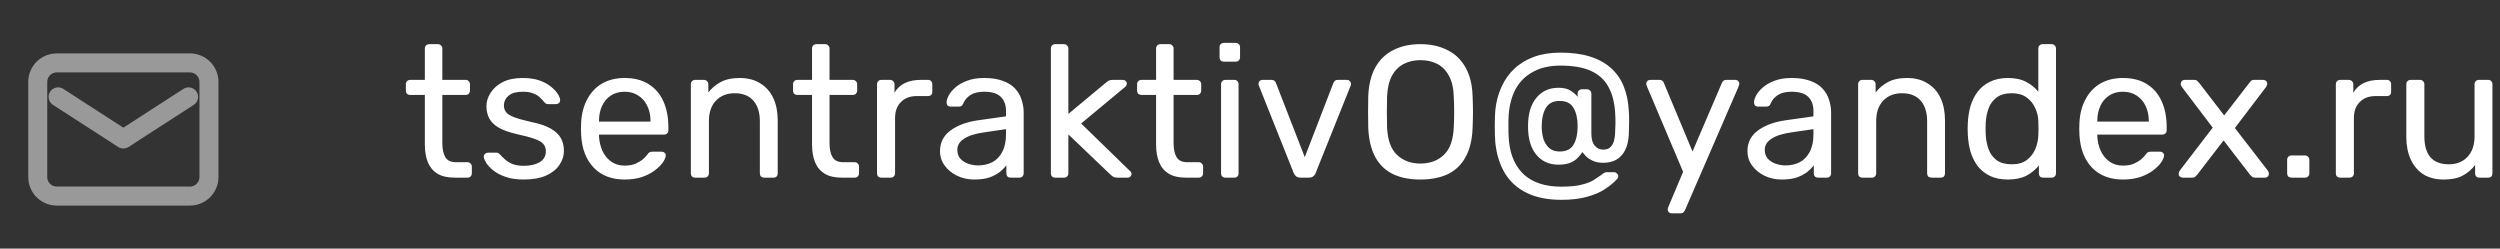 <?xml version="1.0" encoding="UTF-8"?> <svg xmlns="http://www.w3.org/2000/svg" width="181" height="18" viewBox="0 0 181 18" fill="none"><rect x="0" y="0" width="181" height="18" fill="#333333" stroke="none"/><path d="M32.909 12.861C32.401 12.861 31.988 12.766 31.671 12.575C31.353 12.376 31.122 12.099 30.976 11.745C30.831 11.382 30.759 10.956 30.759 10.466V6.872H29.697C29.606 6.872 29.529 6.845 29.466 6.791C29.411 6.727 29.384 6.65 29.384 6.559V6.097C29.384 6.006 29.411 5.933 29.466 5.879C29.529 5.815 29.606 5.784 29.697 5.784H30.759V3.51C30.759 3.42 30.786 3.347 30.84 3.293C30.904 3.229 30.981 3.197 31.072 3.197H31.711C31.802 3.197 31.875 3.229 31.929 3.293C31.993 3.347 32.025 3.42 32.025 3.51V5.784H33.712C33.803 5.784 33.876 5.815 33.93 5.879C33.993 5.933 34.025 6.006 34.025 6.097V6.559C34.025 6.65 33.993 6.727 33.93 6.791C33.876 6.845 33.803 6.872 33.712 6.872H32.025V10.37C32.025 10.797 32.097 11.133 32.242 11.378C32.387 11.623 32.646 11.745 33.018 11.745H33.848C33.939 11.745 34.012 11.777 34.066 11.841C34.13 11.895 34.161 11.967 34.161 12.058V12.548C34.161 12.639 34.13 12.716 34.066 12.78C34.012 12.834 33.939 12.861 33.848 12.861H32.909ZM37.913 12.997C37.405 12.997 36.969 12.934 36.606 12.807C36.243 12.68 35.948 12.526 35.722 12.344C35.495 12.163 35.322 11.981 35.204 11.8C35.096 11.618 35.036 11.473 35.027 11.364C35.018 11.264 35.05 11.187 35.123 11.133C35.195 11.078 35.268 11.051 35.34 11.051H35.939C35.994 11.051 36.035 11.06 36.062 11.078C36.098 11.087 36.144 11.124 36.198 11.187C36.316 11.314 36.447 11.441 36.593 11.568C36.738 11.695 36.915 11.8 37.123 11.881C37.341 11.963 37.609 12.004 37.927 12.004C38.389 12.004 38.77 11.918 39.07 11.745C39.369 11.564 39.519 11.301 39.519 10.956C39.519 10.729 39.456 10.547 39.328 10.411C39.211 10.275 38.993 10.153 38.675 10.044C38.367 9.935 37.94 9.822 37.396 9.704C36.851 9.577 36.42 9.422 36.103 9.241C35.785 9.05 35.558 8.828 35.422 8.574C35.286 8.311 35.218 8.016 35.218 7.689C35.218 7.353 35.318 7.031 35.517 6.723C35.717 6.405 36.007 6.147 36.389 5.947C36.779 5.747 37.264 5.647 37.845 5.647C38.317 5.647 38.721 5.706 39.056 5.824C39.392 5.942 39.669 6.092 39.887 6.274C40.104 6.446 40.268 6.618 40.377 6.791C40.486 6.963 40.544 7.108 40.553 7.226C40.563 7.317 40.535 7.394 40.472 7.458C40.408 7.512 40.336 7.539 40.254 7.539H39.682C39.619 7.539 39.565 7.526 39.519 7.499C39.483 7.471 39.447 7.44 39.41 7.403C39.319 7.285 39.211 7.167 39.084 7.049C38.966 6.931 38.807 6.836 38.607 6.764C38.417 6.682 38.163 6.641 37.845 6.641C37.391 6.641 37.051 6.736 36.824 6.927C36.597 7.117 36.484 7.358 36.484 7.648C36.484 7.821 36.534 7.975 36.633 8.111C36.733 8.247 36.924 8.37 37.205 8.479C37.486 8.587 37.904 8.705 38.457 8.832C39.056 8.95 39.528 9.109 39.873 9.309C40.218 9.508 40.463 9.74 40.608 10.003C40.753 10.266 40.826 10.57 40.826 10.915C40.826 11.296 40.712 11.645 40.486 11.963C40.268 12.281 39.941 12.535 39.505 12.725C39.079 12.907 38.548 12.997 37.913 12.997ZM45.219 12.997C44.284 12.997 43.54 12.712 42.987 12.14C42.433 11.559 42.129 10.77 42.075 9.772C42.066 9.654 42.061 9.504 42.061 9.322C42.061 9.132 42.066 8.978 42.075 8.86C42.111 8.215 42.261 7.653 42.524 7.172C42.787 6.682 43.145 6.305 43.599 6.042C44.062 5.779 44.602 5.647 45.219 5.647C45.909 5.647 46.485 5.793 46.948 6.083C47.419 6.373 47.778 6.786 48.023 7.322C48.268 7.857 48.39 8.483 48.39 9.2V9.431C48.39 9.531 48.359 9.608 48.295 9.663C48.241 9.717 48.168 9.744 48.077 9.744H43.368C43.368 9.753 43.368 9.772 43.368 9.799C43.368 9.826 43.368 9.849 43.368 9.867C43.386 10.239 43.468 10.588 43.613 10.915C43.758 11.232 43.967 11.491 44.239 11.691C44.511 11.89 44.838 11.99 45.219 11.99C45.546 11.99 45.818 11.94 46.036 11.841C46.253 11.741 46.43 11.632 46.566 11.514C46.703 11.387 46.793 11.291 46.839 11.228C46.92 11.11 46.984 11.042 47.029 11.024C47.075 10.997 47.147 10.983 47.247 10.983H47.9C47.991 10.983 48.064 11.01 48.118 11.065C48.182 11.11 48.209 11.178 48.2 11.269C48.191 11.405 48.118 11.573 47.982 11.772C47.846 11.963 47.651 12.154 47.397 12.344C47.143 12.535 46.834 12.694 46.471 12.82C46.108 12.938 45.691 12.997 45.219 12.997ZM43.368 8.805H47.097V8.764C47.097 8.356 47.02 7.993 46.866 7.675C46.721 7.358 46.508 7.108 46.226 6.927C45.945 6.736 45.609 6.641 45.219 6.641C44.829 6.641 44.493 6.736 44.212 6.927C43.94 7.108 43.731 7.358 43.586 7.675C43.44 7.993 43.368 8.356 43.368 8.764V8.805ZM50.331 12.861C50.24 12.861 50.163 12.834 50.099 12.78C50.045 12.716 50.018 12.639 50.018 12.548V6.097C50.018 6.006 50.045 5.933 50.099 5.879C50.163 5.815 50.24 5.784 50.331 5.784H50.971C51.061 5.784 51.134 5.815 51.188 5.879C51.252 5.933 51.284 6.006 51.284 6.097V6.695C51.52 6.387 51.815 6.137 52.168 5.947C52.531 5.747 52.994 5.647 53.557 5.647C54.147 5.647 54.646 5.779 55.054 6.042C55.471 6.296 55.784 6.655 55.993 7.117C56.202 7.571 56.306 8.102 56.306 8.71V12.548C56.306 12.639 56.279 12.716 56.224 12.78C56.17 12.834 56.097 12.861 56.007 12.861H55.326C55.235 12.861 55.158 12.834 55.095 12.78C55.04 12.716 55.013 12.639 55.013 12.548V8.778C55.013 8.143 54.859 7.648 54.55 7.294C54.242 6.931 53.788 6.75 53.189 6.75C52.627 6.75 52.173 6.931 51.828 7.294C51.492 7.648 51.325 8.143 51.325 8.778V12.548C51.325 12.639 51.293 12.716 51.229 12.78C51.175 12.834 51.102 12.861 51.011 12.861H50.331ZM60.942 12.861C60.434 12.861 60.021 12.766 59.704 12.575C59.386 12.376 59.155 12.099 59.01 11.745C58.864 11.382 58.792 10.956 58.792 10.466V6.872H57.73C57.639 6.872 57.562 6.845 57.499 6.791C57.444 6.727 57.417 6.65 57.417 6.559V6.097C57.417 6.006 57.444 5.933 57.499 5.879C57.562 5.815 57.639 5.784 57.73 5.784H58.792V3.51C58.792 3.42 58.819 3.347 58.873 3.293C58.937 3.229 59.014 3.197 59.105 3.197H59.745C59.835 3.197 59.908 3.229 59.962 3.293C60.026 3.347 60.057 3.42 60.057 3.51V5.784H61.745C61.836 5.784 61.909 5.815 61.963 5.879C62.027 5.933 62.058 6.006 62.058 6.097V6.559C62.058 6.65 62.027 6.727 61.963 6.791C61.909 6.845 61.836 6.872 61.745 6.872H60.057V10.37C60.057 10.797 60.13 11.133 60.275 11.378C60.42 11.623 60.679 11.745 61.051 11.745H61.881C61.972 11.745 62.045 11.777 62.099 11.841C62.163 11.895 62.194 11.967 62.194 12.058V12.548C62.194 12.639 62.163 12.716 62.099 12.78C62.045 12.834 61.972 12.861 61.881 12.861H60.942ZM63.809 12.861C63.718 12.861 63.641 12.834 63.578 12.78C63.523 12.716 63.496 12.639 63.496 12.548V6.11C63.496 6.019 63.523 5.942 63.578 5.879C63.641 5.815 63.718 5.784 63.809 5.784H64.435C64.526 5.784 64.603 5.815 64.667 5.879C64.73 5.942 64.762 6.019 64.762 6.11V6.709C64.943 6.401 65.193 6.169 65.51 6.015C65.828 5.861 66.209 5.784 66.654 5.784H67.198C67.289 5.784 67.362 5.815 67.416 5.879C67.471 5.933 67.498 6.006 67.498 6.097V6.655C67.498 6.745 67.471 6.818 67.416 6.872C67.362 6.927 67.289 6.954 67.198 6.954H66.382C65.892 6.954 65.506 7.099 65.225 7.39C64.943 7.671 64.803 8.057 64.803 8.547V12.548C64.803 12.639 64.771 12.716 64.707 12.78C64.644 12.834 64.567 12.861 64.476 12.861H63.809ZM70.534 12.997C70.08 12.997 69.667 12.907 69.295 12.725C68.923 12.544 68.624 12.299 68.397 11.99C68.17 11.682 68.057 11.332 68.057 10.942C68.057 10.316 68.311 9.817 68.819 9.445C69.327 9.073 69.99 8.828 70.806 8.71L72.834 8.424V8.029C72.834 7.594 72.707 7.254 72.453 7.009C72.208 6.764 71.804 6.641 71.242 6.641C70.833 6.641 70.502 6.723 70.248 6.886C70.003 7.049 69.831 7.258 69.731 7.512C69.676 7.648 69.581 7.716 69.445 7.716H68.832C68.733 7.716 68.656 7.689 68.601 7.635C68.556 7.571 68.533 7.499 68.533 7.417C68.533 7.281 68.583 7.113 68.683 6.913C68.792 6.714 68.955 6.519 69.173 6.328C69.391 6.137 69.667 5.979 70.003 5.852C70.348 5.715 70.765 5.647 71.255 5.647C71.8 5.647 72.258 5.72 72.63 5.865C73.002 6.001 73.292 6.187 73.501 6.423C73.719 6.659 73.873 6.927 73.964 7.226C74.064 7.526 74.114 7.83 74.114 8.138V12.548C74.114 12.639 74.082 12.716 74.018 12.78C73.964 12.834 73.891 12.861 73.801 12.861H73.174C73.075 12.861 72.998 12.834 72.943 12.78C72.889 12.716 72.861 12.639 72.861 12.548V11.963C72.743 12.126 72.585 12.29 72.385 12.453C72.185 12.607 71.936 12.739 71.636 12.848C71.337 12.947 70.969 12.997 70.534 12.997ZM70.82 11.977C71.192 11.977 71.532 11.899 71.841 11.745C72.149 11.582 72.39 11.332 72.562 10.997C72.743 10.661 72.834 10.239 72.834 9.731V9.35L71.255 9.581C70.611 9.672 70.126 9.826 69.799 10.044C69.472 10.252 69.309 10.52 69.309 10.847C69.309 11.101 69.382 11.314 69.527 11.487C69.681 11.65 69.871 11.772 70.098 11.854C70.334 11.936 70.575 11.977 70.82 11.977ZM76.397 12.861C76.306 12.861 76.229 12.834 76.166 12.78C76.111 12.716 76.084 12.639 76.084 12.548V3.51C76.084 3.42 76.111 3.347 76.166 3.293C76.229 3.229 76.306 3.197 76.397 3.197H77.037C77.127 3.197 77.2 3.229 77.254 3.293C77.318 3.347 77.35 3.42 77.35 3.51V8.247L80.031 6.015C80.14 5.924 80.222 5.865 80.276 5.838C80.34 5.802 80.439 5.784 80.576 5.784H81.297C81.379 5.784 81.447 5.811 81.501 5.865C81.556 5.92 81.583 5.988 81.583 6.069C81.583 6.106 81.569 6.147 81.542 6.192C81.524 6.237 81.483 6.283 81.419 6.328L78.275 8.941L81.76 12.331C81.869 12.421 81.923 12.503 81.923 12.575C81.923 12.657 81.896 12.725 81.841 12.78C81.787 12.834 81.719 12.861 81.637 12.861H80.93C80.793 12.861 80.694 12.848 80.63 12.82C80.567 12.784 80.485 12.721 80.385 12.63L77.35 9.731V12.548C77.35 12.639 77.318 12.716 77.254 12.78C77.2 12.834 77.127 12.861 77.037 12.861H76.397ZM85.852 12.861C85.344 12.861 84.931 12.766 84.613 12.575C84.295 12.376 84.064 12.099 83.919 11.745C83.774 11.382 83.701 10.956 83.701 10.466V6.872H82.639C82.549 6.872 82.472 6.845 82.408 6.791C82.354 6.727 82.326 6.65 82.326 6.559V6.097C82.326 6.006 82.354 5.933 82.408 5.879C82.472 5.815 82.549 5.784 82.639 5.784H83.701V3.51C83.701 3.42 83.728 3.347 83.783 3.293C83.846 3.229 83.923 3.197 84.014 3.197H84.654C84.745 3.197 84.817 3.229 84.872 3.293C84.935 3.347 84.967 3.42 84.967 3.51V5.784H86.655C86.745 5.784 86.818 5.815 86.873 5.879C86.936 5.933 86.968 6.006 86.968 6.097V6.559C86.968 6.65 86.936 6.727 86.873 6.791C86.818 6.845 86.745 6.872 86.655 6.872H84.967V10.37C84.967 10.797 85.04 11.133 85.185 11.378C85.33 11.623 85.588 11.745 85.96 11.745H86.791C86.882 11.745 86.954 11.777 87.009 11.841C87.072 11.895 87.104 11.967 87.104 12.058V12.548C87.104 12.639 87.072 12.716 87.009 12.78C86.954 12.834 86.882 12.861 86.791 12.861H85.852ZM88.719 12.861C88.628 12.861 88.551 12.834 88.487 12.78C88.433 12.716 88.405 12.639 88.405 12.548V6.097C88.405 6.006 88.433 5.933 88.487 5.879C88.551 5.815 88.628 5.784 88.719 5.784H89.372C89.463 5.784 89.535 5.815 89.59 5.879C89.644 5.933 89.671 6.006 89.671 6.097V12.548C89.671 12.639 89.644 12.716 89.59 12.78C89.535 12.834 89.463 12.861 89.372 12.861H88.719ZM88.61 4.463C88.519 4.463 88.442 4.436 88.378 4.382C88.324 4.318 88.296 4.241 88.296 4.15V3.415C88.296 3.324 88.324 3.252 88.378 3.197C88.442 3.134 88.519 3.102 88.61 3.102H89.467C89.558 3.102 89.63 3.134 89.685 3.197C89.748 3.252 89.78 3.324 89.78 3.415V4.15C89.78 4.241 89.748 4.318 89.685 4.382C89.63 4.436 89.558 4.463 89.467 4.463H88.61ZM94.165 12.861C94.029 12.861 93.921 12.83 93.839 12.766C93.766 12.703 93.707 12.621 93.662 12.521L91.144 6.205C91.126 6.16 91.117 6.115 91.117 6.069C91.117 5.988 91.144 5.92 91.198 5.865C91.253 5.811 91.321 5.784 91.402 5.784H92.056C92.156 5.784 92.233 5.811 92.287 5.865C92.342 5.92 92.373 5.97 92.382 6.015L94.465 11.378L96.534 6.015C96.552 5.97 96.584 5.92 96.629 5.865C96.683 5.811 96.761 5.784 96.861 5.784H97.527C97.6 5.784 97.663 5.811 97.718 5.865C97.781 5.92 97.813 5.988 97.813 6.069C97.813 6.115 97.804 6.16 97.786 6.205L95.254 12.521C95.218 12.621 95.159 12.703 95.077 12.766C95.005 12.83 94.896 12.861 94.751 12.861H94.165ZM102.832 12.997C102.061 12.997 101.398 12.866 100.845 12.603C100.291 12.331 99.865 11.918 99.565 11.364C99.266 10.802 99.098 10.098 99.061 9.254C99.052 8.855 99.048 8.474 99.048 8.111C99.048 7.739 99.052 7.353 99.061 6.954C99.098 6.119 99.27 5.425 99.579 4.872C99.896 4.309 100.332 3.892 100.885 3.619C101.448 3.338 102.097 3.197 102.832 3.197C103.576 3.197 104.225 3.338 104.778 3.619C105.341 3.892 105.781 4.309 106.098 4.872C106.416 5.425 106.588 6.119 106.616 6.954C106.634 7.353 106.643 7.739 106.643 8.111C106.643 8.474 106.634 8.855 106.616 9.254C106.588 10.098 106.421 10.802 106.112 11.364C105.813 11.918 105.386 12.331 104.833 12.603C104.279 12.866 103.612 12.997 102.832 12.997ZM102.832 11.841C103.531 11.841 104.098 11.632 104.533 11.214C104.978 10.797 105.218 10.121 105.255 9.186C105.273 8.778 105.282 8.415 105.282 8.097C105.282 7.771 105.273 7.408 105.255 7.009C105.236 6.382 105.118 5.874 104.901 5.484C104.692 5.094 104.411 4.808 104.057 4.627C103.703 4.445 103.295 4.354 102.832 4.354C102.387 4.354 101.988 4.445 101.634 4.627C101.28 4.808 100.994 5.094 100.777 5.484C100.568 5.874 100.45 6.382 100.423 7.009C100.414 7.408 100.409 7.771 100.409 8.097C100.409 8.415 100.414 8.778 100.423 9.186C100.459 10.121 100.699 10.797 101.144 11.214C101.589 11.632 102.151 11.841 102.832 11.841ZM113.037 14.467C112.066 14.467 111.24 14.304 110.56 13.977C109.879 13.651 109.348 13.179 108.967 12.562C108.586 11.936 108.35 11.187 108.259 10.316C108.25 10.189 108.241 10.021 108.232 9.812C108.223 9.604 108.219 9.381 108.219 9.145C108.219 8.91 108.223 8.687 108.232 8.479C108.241 8.27 108.25 8.107 108.259 7.989C108.323 7.372 108.473 6.804 108.709 6.287C108.944 5.77 109.257 5.33 109.648 4.967C110.047 4.595 110.523 4.309 111.077 4.109C111.63 3.91 112.266 3.81 112.982 3.81C113.808 3.81 114.52 3.905 115.119 4.096C115.727 4.286 116.231 4.563 116.63 4.926C117.039 5.289 117.347 5.729 117.556 6.246C117.764 6.764 117.887 7.344 117.923 7.989C117.941 8.224 117.95 8.46 117.95 8.696C117.95 8.932 117.946 9.15 117.937 9.35C117.937 9.54 117.932 9.681 117.923 9.772C117.896 10.216 117.805 10.588 117.651 10.888C117.497 11.187 117.284 11.414 117.011 11.568C116.748 11.713 116.435 11.786 116.072 11.786C115.773 11.786 115.519 11.736 115.31 11.636C115.101 11.537 114.938 11.428 114.82 11.31C114.702 11.183 114.616 11.083 114.561 11.01C114.489 11.128 114.384 11.26 114.248 11.405C114.121 11.55 113.944 11.673 113.717 11.772C113.491 11.872 113.196 11.922 112.833 11.922C112.161 11.922 111.626 11.682 111.227 11.201C110.827 10.72 110.628 10.035 110.628 9.145C110.628 8.256 110.827 7.571 111.227 7.09C111.626 6.6 112.161 6.355 112.833 6.355C113.205 6.355 113.495 6.423 113.704 6.559C113.922 6.695 114.094 6.845 114.221 7.009V6.777C114.221 6.686 114.248 6.614 114.303 6.559C114.366 6.496 114.443 6.464 114.534 6.464H114.902C114.992 6.464 115.065 6.496 115.119 6.559C115.183 6.614 115.215 6.686 115.215 6.777V9.676C115.215 10.066 115.296 10.357 115.46 10.547C115.623 10.738 115.827 10.833 116.072 10.833C116.317 10.833 116.499 10.765 116.617 10.629C116.744 10.493 116.825 10.334 116.862 10.153C116.907 9.962 116.93 9.803 116.93 9.676C116.939 9.54 116.948 9.322 116.957 9.023C116.966 8.724 116.957 8.401 116.93 8.057C116.875 7.34 116.707 6.736 116.426 6.246C116.154 5.756 115.736 5.384 115.174 5.13C114.62 4.876 113.89 4.749 112.982 4.749C112.238 4.749 111.603 4.885 111.077 5.157C110.551 5.421 110.133 5.797 109.825 6.287C109.525 6.777 109.335 7.367 109.253 8.057C109.235 8.211 109.221 8.429 109.212 8.71C109.212 8.991 109.212 9.277 109.212 9.567C109.221 9.849 109.235 10.076 109.253 10.248C109.362 11.291 109.734 12.099 110.369 12.671C111.013 13.233 111.903 13.515 113.037 13.515C113.69 13.515 114.207 13.46 114.589 13.351C114.97 13.252 115.26 13.129 115.46 12.984C115.668 12.848 115.836 12.734 115.963 12.644C116.009 12.607 116.059 12.571 116.113 12.535C116.167 12.489 116.235 12.467 116.317 12.467H116.862C116.943 12.467 117.011 12.498 117.066 12.562C117.129 12.616 117.161 12.684 117.161 12.766C117.161 12.802 117.152 12.834 117.134 12.861C117.125 12.898 117.107 12.929 117.079 12.957C116.843 13.22 116.549 13.465 116.195 13.692C115.841 13.928 115.405 14.114 114.888 14.25C114.38 14.395 113.763 14.467 113.037 14.467ZM112.914 10.969C113.395 10.969 113.731 10.806 113.922 10.479C114.121 10.144 114.221 9.699 114.221 9.145C114.221 8.592 114.121 8.147 113.922 7.812C113.731 7.476 113.395 7.308 112.914 7.308C112.452 7.308 112.12 7.476 111.921 7.812C111.721 8.147 111.621 8.592 111.621 9.145C111.621 9.472 111.662 9.776 111.744 10.057C111.835 10.33 111.975 10.552 112.166 10.724C112.356 10.888 112.606 10.969 112.914 10.969ZM121.013 15.447C120.941 15.447 120.877 15.42 120.823 15.366C120.768 15.311 120.741 15.248 120.741 15.175C120.741 15.139 120.746 15.103 120.755 15.066C120.764 15.03 120.782 14.985 120.809 14.93L121.857 12.439L119.258 6.301C119.212 6.192 119.189 6.115 119.189 6.069C119.189 5.988 119.217 5.92 119.271 5.865C119.326 5.811 119.394 5.784 119.475 5.784H120.142C120.233 5.784 120.306 5.806 120.36 5.852C120.414 5.897 120.451 5.951 120.469 6.015L122.538 10.969L124.661 6.015C124.688 5.951 124.725 5.897 124.77 5.852C124.824 5.806 124.902 5.784 125.001 5.784H125.641C125.723 5.784 125.791 5.811 125.845 5.865C125.9 5.92 125.927 5.983 125.927 6.056C125.927 6.101 125.904 6.183 125.859 6.301L121.993 15.216C121.966 15.28 121.925 15.334 121.871 15.379C121.826 15.425 121.753 15.447 121.653 15.447H121.013ZM128.993 12.997C128.539 12.997 128.126 12.907 127.754 12.725C127.382 12.544 127.082 12.299 126.856 11.99C126.629 11.682 126.515 11.332 126.515 10.942C126.515 10.316 126.769 9.817 127.278 9.445C127.786 9.073 128.448 8.828 129.265 8.71L131.293 8.424V8.029C131.293 7.594 131.166 7.254 130.912 7.009C130.667 6.764 130.263 6.641 129.7 6.641C129.292 6.641 128.961 6.723 128.707 6.886C128.462 7.049 128.289 7.258 128.19 7.512C128.135 7.648 128.04 7.716 127.904 7.716H127.291C127.191 7.716 127.114 7.689 127.06 7.635C127.014 7.571 126.992 7.499 126.992 7.417C126.992 7.281 127.042 7.113 127.141 6.913C127.25 6.714 127.414 6.519 127.631 6.328C127.849 6.137 128.126 5.979 128.462 5.852C128.807 5.715 129.224 5.647 129.714 5.647C130.258 5.647 130.717 5.72 131.089 5.865C131.461 6.001 131.751 6.187 131.96 6.423C132.178 6.659 132.332 6.927 132.423 7.226C132.522 7.526 132.572 7.83 132.572 8.138V12.548C132.572 12.639 132.541 12.716 132.477 12.78C132.423 12.834 132.35 12.861 132.259 12.861H131.633C131.533 12.861 131.456 12.834 131.402 12.78C131.347 12.716 131.32 12.639 131.32 12.548V11.963C131.202 12.126 131.043 12.29 130.844 12.453C130.644 12.607 130.395 12.739 130.095 12.848C129.796 12.947 129.428 12.997 128.993 12.997ZM129.278 11.977C129.65 11.977 129.991 11.899 130.299 11.745C130.608 11.582 130.848 11.332 131.021 10.997C131.202 10.661 131.293 10.239 131.293 9.731V9.35L129.714 9.581C129.07 9.672 128.584 9.826 128.258 10.044C127.931 10.252 127.768 10.52 127.768 10.847C127.768 11.101 127.84 11.314 127.985 11.487C128.14 11.65 128.33 11.772 128.557 11.854C128.793 11.936 129.033 11.977 129.278 11.977ZM134.842 12.861C134.751 12.861 134.674 12.834 134.611 12.78C134.556 12.716 134.529 12.639 134.529 12.548V6.097C134.529 6.006 134.556 5.933 134.611 5.879C134.674 5.815 134.751 5.784 134.842 5.784H135.482C135.573 5.784 135.645 5.815 135.7 5.879C135.763 5.933 135.795 6.006 135.795 6.097V6.695C136.031 6.387 136.326 6.137 136.68 5.947C137.043 5.747 137.505 5.647 138.068 5.647C138.658 5.647 139.157 5.779 139.565 6.042C139.983 6.296 140.296 6.655 140.504 7.117C140.713 7.571 140.817 8.102 140.817 8.71V12.548C140.817 12.639 140.79 12.716 140.736 12.78C140.681 12.834 140.609 12.861 140.518 12.861H139.837C139.747 12.861 139.669 12.834 139.606 12.78C139.552 12.716 139.524 12.639 139.524 12.548V8.778C139.524 8.143 139.37 7.648 139.062 7.294C138.753 6.931 138.299 6.75 137.7 6.75C137.138 6.75 136.684 6.931 136.339 7.294C136.004 7.648 135.836 8.143 135.836 8.778V12.548C135.836 12.639 135.804 12.716 135.74 12.78C135.686 12.834 135.613 12.861 135.523 12.861H134.842ZM145.37 12.997C144.87 12.997 144.439 12.911 144.076 12.739C143.713 12.557 143.414 12.317 143.178 12.017C142.951 11.709 142.779 11.36 142.661 10.969C142.552 10.579 142.488 10.166 142.47 9.731C142.461 9.586 142.457 9.449 142.457 9.322C142.457 9.195 142.461 9.059 142.47 8.914C142.488 8.488 142.552 8.079 142.661 7.689C142.779 7.299 142.951 6.95 143.178 6.641C143.414 6.333 143.713 6.092 144.076 5.92C144.439 5.738 144.87 5.647 145.37 5.647C145.905 5.647 146.35 5.743 146.703 5.933C147.057 6.124 147.348 6.36 147.575 6.641V3.51C147.575 3.42 147.602 3.347 147.656 3.293C147.72 3.229 147.797 3.197 147.888 3.197H148.541C148.632 3.197 148.704 3.229 148.759 3.293C148.822 3.347 148.854 3.42 148.854 3.51V12.548C148.854 12.639 148.822 12.716 148.759 12.78C148.704 12.834 148.632 12.861 148.541 12.861H147.928C147.829 12.861 147.751 12.834 147.697 12.78C147.643 12.716 147.615 12.639 147.615 12.548V11.977C147.388 12.267 147.094 12.512 146.731 12.712C146.368 12.902 145.914 12.997 145.37 12.997ZM145.655 11.895C146.109 11.895 146.472 11.791 146.744 11.582C147.016 11.373 147.221 11.11 147.357 10.792C147.493 10.466 147.565 10.135 147.575 9.799C147.584 9.654 147.588 9.481 147.588 9.282C147.588 9.073 147.584 8.896 147.575 8.751C147.565 8.433 147.488 8.12 147.343 7.812C147.207 7.503 146.998 7.249 146.717 7.049C146.445 6.85 146.091 6.75 145.655 6.75C145.193 6.75 144.825 6.854 144.553 7.063C144.281 7.263 144.086 7.53 143.968 7.866C143.85 8.193 143.782 8.547 143.763 8.928C143.754 9.191 143.754 9.454 143.763 9.717C143.782 10.098 143.85 10.457 143.968 10.792C144.086 11.119 144.281 11.387 144.553 11.595C144.825 11.795 145.193 11.895 145.655 11.895ZM153.696 12.997C152.761 12.997 152.017 12.712 151.464 12.14C150.91 11.559 150.606 10.77 150.552 9.772C150.543 9.654 150.538 9.504 150.538 9.322C150.538 9.132 150.543 8.978 150.552 8.86C150.588 8.215 150.738 7.653 151.001 7.172C151.264 6.682 151.622 6.305 152.076 6.042C152.539 5.779 153.079 5.647 153.696 5.647C154.385 5.647 154.962 5.793 155.424 6.083C155.896 6.373 156.255 6.786 156.5 7.322C156.745 7.857 156.867 8.483 156.867 9.2V9.431C156.867 9.531 156.835 9.608 156.772 9.663C156.717 9.717 156.645 9.744 156.554 9.744H151.845C151.845 9.753 151.845 9.772 151.845 9.799C151.845 9.826 151.845 9.849 151.845 9.867C151.863 10.239 151.944 10.588 152.09 10.915C152.235 11.232 152.444 11.491 152.716 11.691C152.988 11.89 153.315 11.99 153.696 11.99C154.022 11.99 154.295 11.94 154.512 11.841C154.73 11.741 154.907 11.632 155.043 11.514C155.179 11.387 155.27 11.291 155.316 11.228C155.397 11.11 155.461 11.042 155.506 11.024C155.551 10.997 155.624 10.983 155.724 10.983H156.377C156.468 10.983 156.541 11.01 156.595 11.065C156.658 11.11 156.686 11.178 156.677 11.269C156.668 11.405 156.595 11.573 156.459 11.772C156.323 11.963 156.128 12.154 155.874 12.344C155.619 12.535 155.311 12.694 154.948 12.82C154.585 12.938 154.168 12.997 153.696 12.997ZM151.845 8.805H155.574V8.764C155.574 8.356 155.497 7.993 155.343 7.675C155.198 7.358 154.984 7.108 154.703 6.927C154.422 6.736 154.086 6.641 153.696 6.641C153.306 6.641 152.97 6.736 152.689 6.927C152.416 7.108 152.208 7.358 152.062 7.675C151.917 7.993 151.845 8.356 151.845 8.764V8.805ZM158.022 12.861C157.949 12.861 157.881 12.834 157.818 12.78C157.763 12.725 157.736 12.657 157.736 12.575C157.736 12.548 157.74 12.517 157.75 12.48C157.768 12.435 157.795 12.385 157.831 12.331L160.2 9.241L157.981 6.314C157.945 6.26 157.917 6.215 157.899 6.178C157.89 6.142 157.886 6.106 157.886 6.069C157.886 5.988 157.913 5.92 157.967 5.865C158.022 5.811 158.09 5.784 158.171 5.784H158.866C158.965 5.784 159.038 5.811 159.083 5.865C159.138 5.911 159.183 5.956 159.22 6.001L161.03 8.356L162.84 6.015C162.876 5.97 162.917 5.92 162.963 5.865C163.017 5.811 163.094 5.784 163.194 5.784H163.861C163.943 5.784 164.011 5.811 164.065 5.865C164.12 5.92 164.147 5.988 164.147 6.069C164.147 6.106 164.138 6.142 164.12 6.178C164.11 6.215 164.088 6.26 164.051 6.314L161.806 9.268L164.174 12.331C164.21 12.385 164.233 12.43 164.242 12.467C164.26 12.503 164.269 12.539 164.269 12.575C164.269 12.657 164.242 12.725 164.188 12.78C164.133 12.834 164.065 12.861 163.983 12.861H163.262C163.171 12.861 163.099 12.839 163.044 12.793C162.99 12.748 162.944 12.703 162.908 12.657L160.989 10.166L159.07 12.657C159.034 12.694 158.988 12.739 158.934 12.793C158.888 12.839 158.816 12.861 158.716 12.861H158.022ZM165.903 12.861C165.813 12.861 165.736 12.834 165.672 12.78C165.618 12.716 165.59 12.639 165.59 12.548V11.568C165.59 11.477 165.618 11.405 165.672 11.351C165.736 11.287 165.813 11.255 165.903 11.255H166.883C166.974 11.255 167.047 11.287 167.101 11.351C167.165 11.405 167.197 11.477 167.197 11.568V12.548C167.197 12.639 167.165 12.716 167.101 12.78C167.047 12.834 166.974 12.861 166.883 12.861H165.903ZM169.428 12.861C169.337 12.861 169.26 12.834 169.197 12.78C169.142 12.716 169.115 12.639 169.115 12.548V6.11C169.115 6.019 169.142 5.942 169.197 5.879C169.26 5.815 169.337 5.784 169.428 5.784H170.054C170.145 5.784 170.222 5.815 170.286 5.879C170.349 5.942 170.381 6.019 170.381 6.11V6.709C170.562 6.401 170.812 6.169 171.129 6.015C171.447 5.861 171.828 5.784 172.273 5.784H172.817C172.908 5.784 172.981 5.815 173.035 5.879C173.089 5.933 173.117 6.006 173.117 6.097V6.655C173.117 6.745 173.089 6.818 173.035 6.872C172.981 6.927 172.908 6.954 172.817 6.954H172.001C171.511 6.954 171.125 7.099 170.844 7.39C170.562 7.671 170.422 8.057 170.422 8.547V12.548C170.422 12.639 170.39 12.716 170.326 12.78C170.263 12.834 170.186 12.861 170.095 12.861H169.428ZM176.926 12.997C176.345 12.997 175.851 12.87 175.443 12.616C175.043 12.353 174.739 11.99 174.531 11.527C174.322 11.065 174.218 10.534 174.218 9.935V6.097C174.218 6.006 174.245 5.933 174.299 5.879C174.363 5.815 174.44 5.784 174.531 5.784H175.211C175.302 5.784 175.375 5.815 175.429 5.879C175.493 5.933 175.524 6.006 175.524 6.097V9.867C175.524 11.219 176.114 11.895 177.294 11.895C177.856 11.895 178.305 11.718 178.641 11.364C178.986 11.001 179.158 10.502 179.158 9.867V6.097C179.158 6.006 179.186 5.933 179.24 5.879C179.304 5.815 179.381 5.784 179.472 5.784H180.138C180.238 5.784 180.315 5.815 180.37 5.879C180.424 5.933 180.452 6.006 180.452 6.097V12.548C180.452 12.639 180.424 12.716 180.37 12.78C180.315 12.834 180.238 12.861 180.138 12.861H179.512C179.422 12.861 179.344 12.834 179.281 12.78C179.227 12.716 179.199 12.639 179.199 12.548V11.949C178.954 12.267 178.655 12.521 178.301 12.712C177.956 12.902 177.498 12.997 176.926 12.997Z" fill="white"></path><g clip-path="url(#clip0_230_1183)"><g clip-path="url(#clip1_230_1183)"><g clip-path="url(#clip2_230_1183)"><mask id="mask0_230_1183" style="mask-type:luminance" maskUnits="userSpaceOnUse" x="0" y="1" width="18" height="17"><path d="M17.194 1.111H0.667V17.639H17.194V1.111Z" fill="white"></path></mask><g mask="url(#mask0_230_1183)"><path d="M13.751 4.554H4.11C3.349 4.554 2.733 5.171 2.733 5.932V12.818C2.733 13.579 3.349 14.195 4.11 14.195H13.751C14.512 14.195 15.129 13.579 15.129 12.818V5.932C15.129 5.171 14.512 4.554 13.751 4.554Z" stroke="white" stroke-opacity="0.5" stroke-width="1.377" stroke-linecap="round" stroke-linejoin="round"></path><path d="M4.208 7.014L8.931 10.063L13.653 7.014" stroke="white" stroke-opacity="0.5" stroke-width="1.377" stroke-linecap="round" stroke-linejoin="round"></path></g></g></g></g><defs><clipPath id="clip0_230_1183"><rect width="16.528" height="16.528" fill="white" transform="translate(0.667 1.111)"></rect></clipPath><clipPath id="clip1_230_1183"><rect width="16.528" height="16.528" fill="white" transform="translate(0.667 1.111)"></rect></clipPath><clipPath id="clip2_230_1183"><rect width="16.528" height="16.528" fill="white" transform="translate(0.667 1.111)"></rect></clipPath></defs></svg> 